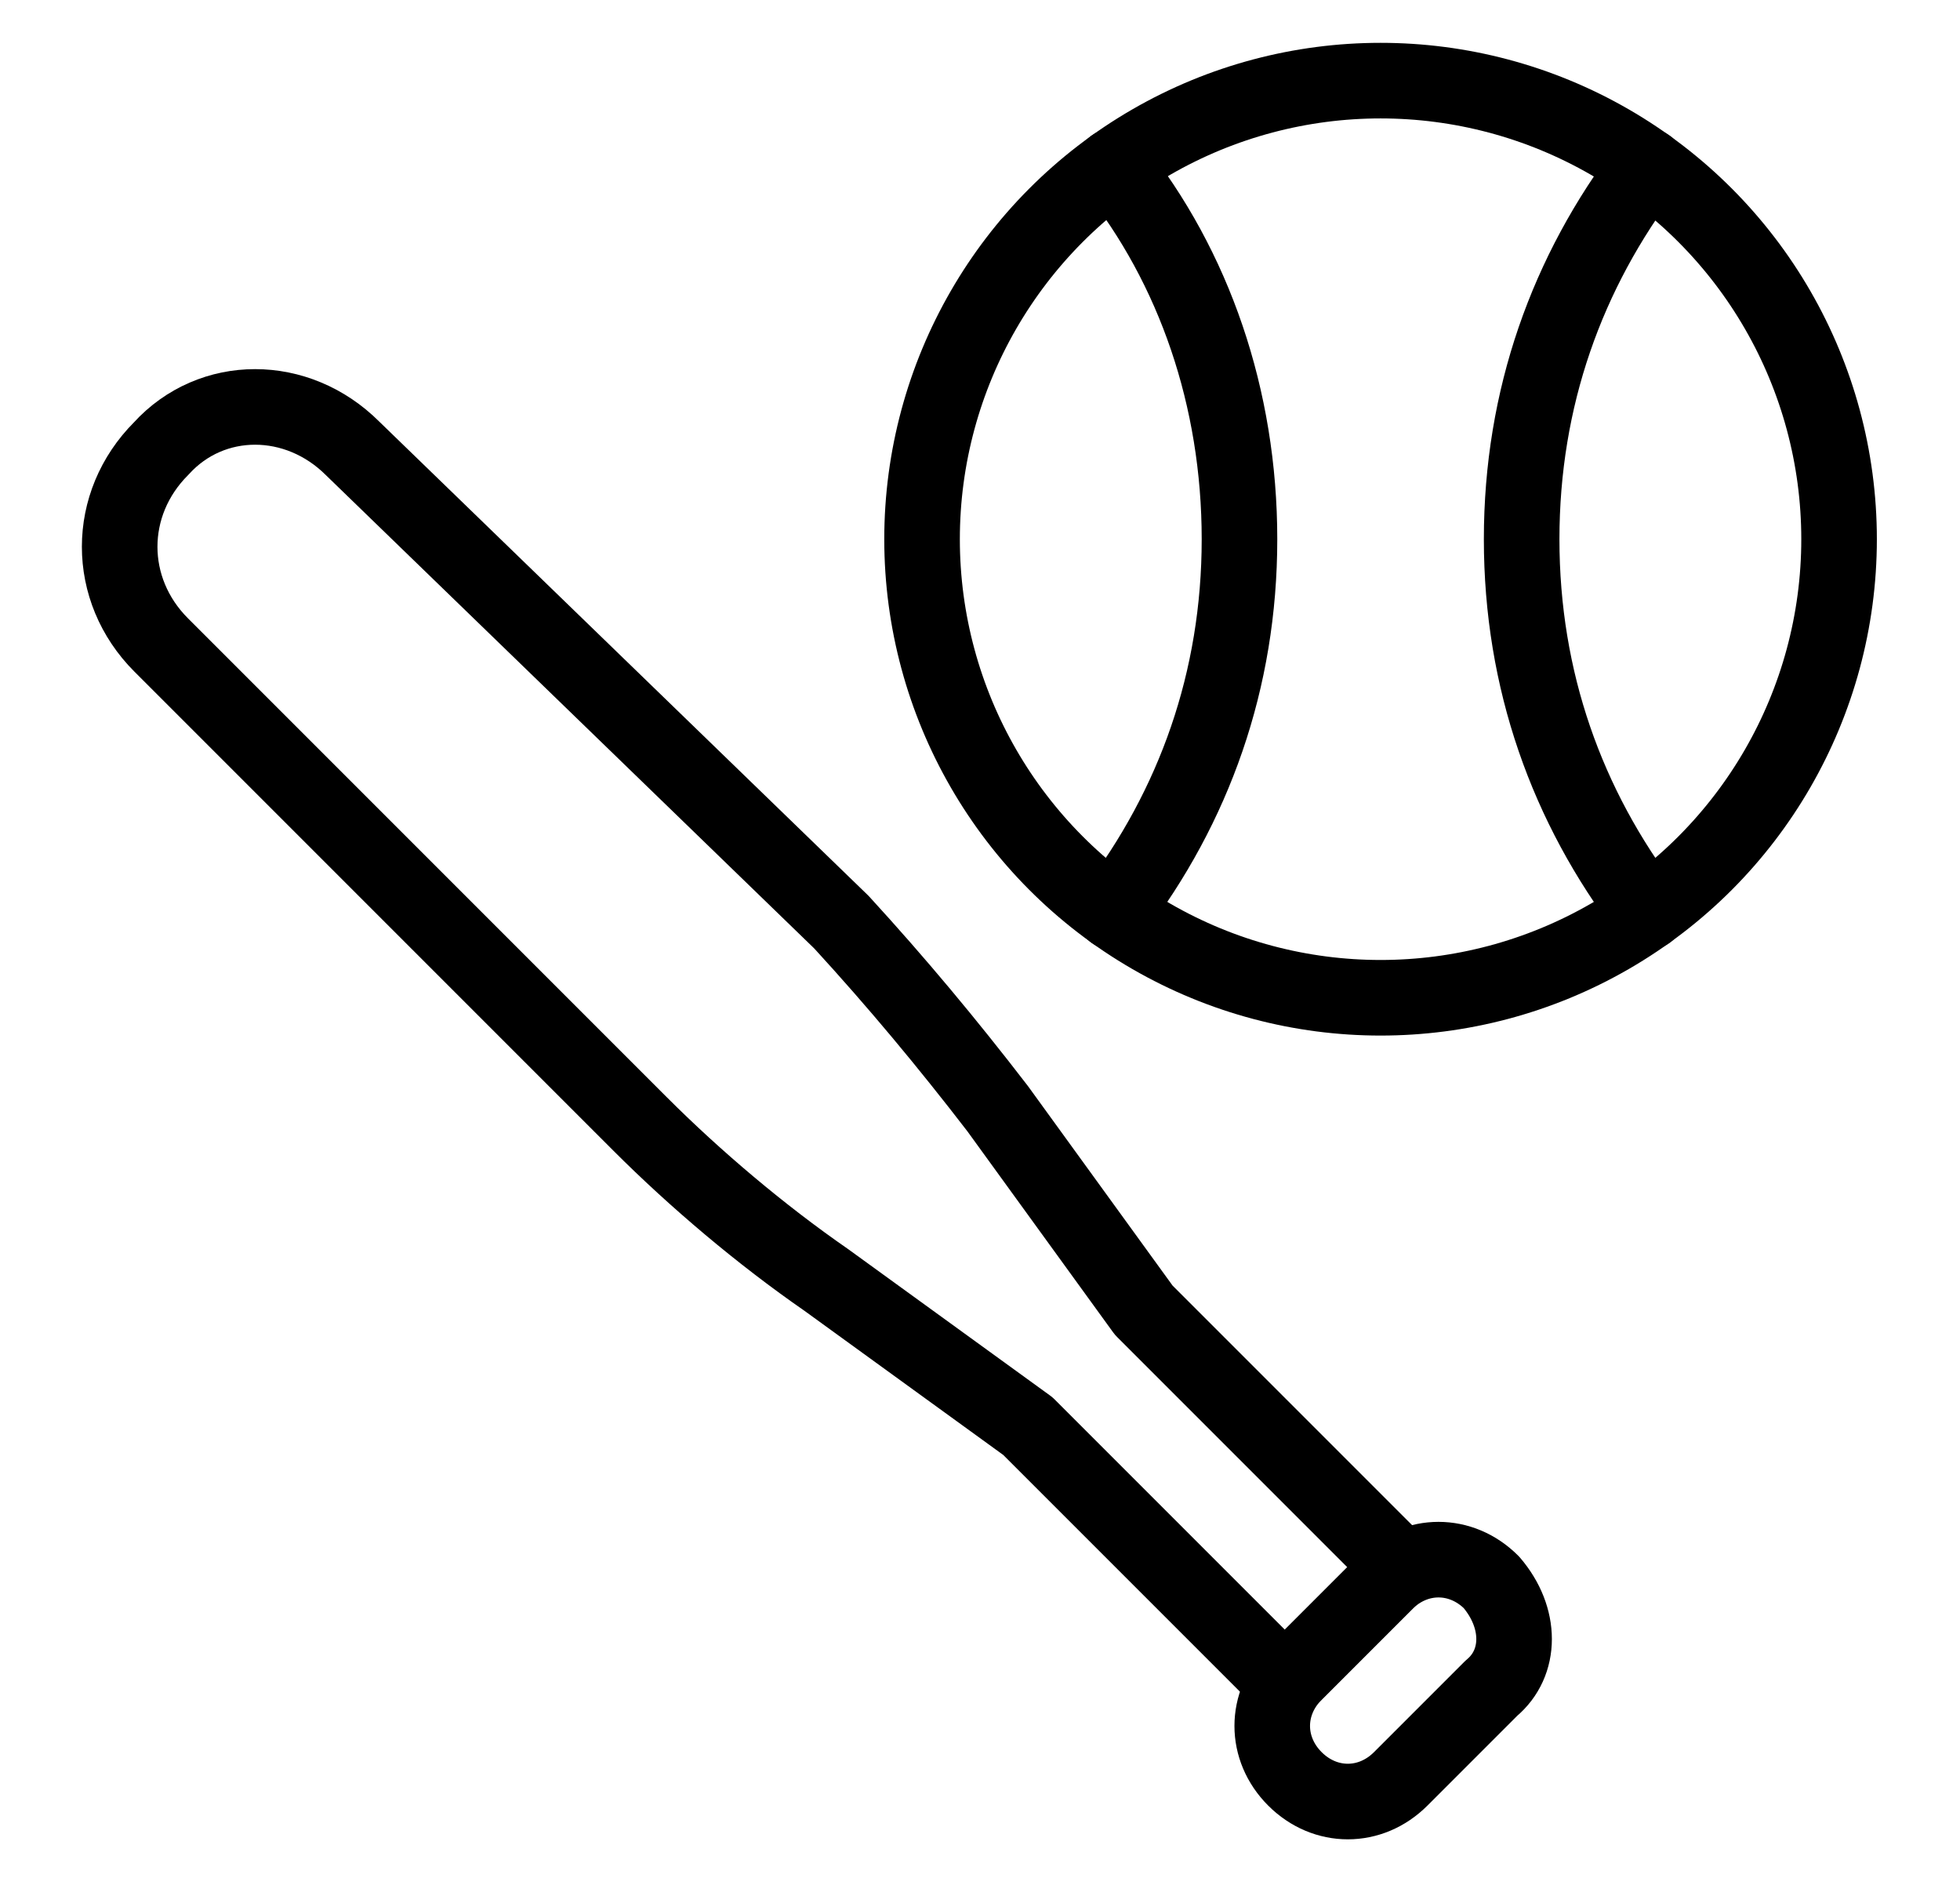 <?xml version="1.0" encoding="utf-8"?>
<!-- Generator: Adobe Illustrator 27.0.1, SVG Export Plug-In . SVG Version: 6.00 Build 0)  -->
<svg version="1.1" id="レイヤー_2" xmlns="http://www.w3.org/2000/svg" xmlns:xlink="http://www.w3.org/1999/xlink" x="0px"
	 y="0px" viewBox="0 0 38.9 37.4" style="enable-background:new 0 0 38.9 37.4;" xml:space="preserve">
<style type="text/css">
	.st0{fill:none;stroke:#000000;stroke-width:1.5;stroke-linecap:round;stroke-linejoin:round;stroke-miterlimit:10;}
</style>
<g>
	<g>
		<circle class="st0" cx="27.4" cy="10.7" r="9.1"/>
		<g>
			<path class="st0" d="M22.1,18.1c1.6-2.1,2.5-4.6,2.5-7.4c0-2.8-0.9-5.4-2.5-7.4"/>
			<path class="st0" d="M32.7,3.3c-1.6,2.1-2.5,4.6-2.5,7.4c0,2.8,0.9,5.3,2.5,7.4"/>
		</g>
	</g>
	<g>
		<path class="st0" d="M3.2,8.9L3.2,8.9c-1.1,1.1-1.1,2.8,0,3.9l9.5,9.5c1.1,1.1,2.4,2.2,3.7,3.1l4,2.9l0,0l5.1,5.1l2.3-2.3
			l-5.1-5.1l0,0l-2.9-4c-1-1.3-2-2.5-3.1-3.7L7,8.9C5.9,7.8,4.2,7.8,3.2,8.9z"/>
		<path class="st0" d="M29.6,33.5l-1.8,1.8c-0.6,0.6-1.5,0.6-2.1,0h0c-0.6-0.6-0.6-1.5,0-2.1l1.8-1.8c0.6-0.6,1.5-0.6,2.1,0l0,0
			C30.2,32.1,30.2,33,29.6,33.5z"/>
	</g>
</g>
</svg>
